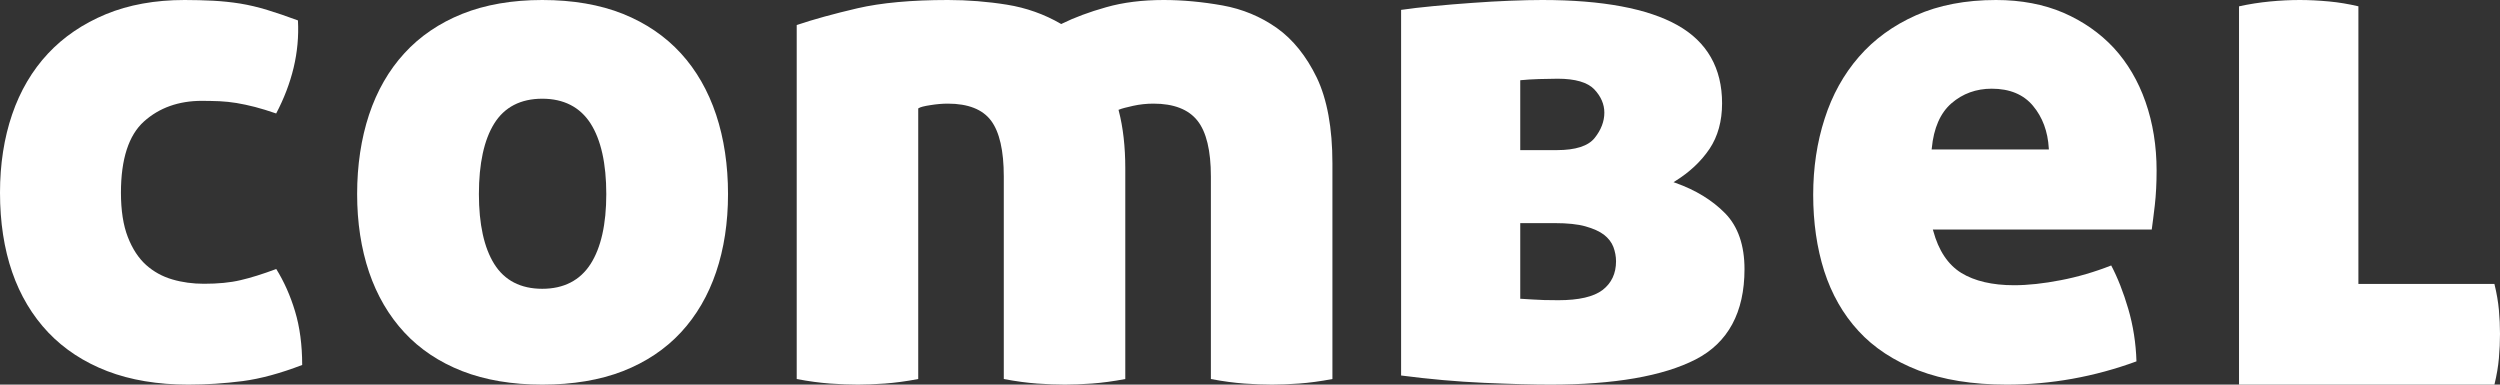 <?xml version="1.0" encoding="UTF-8"?>
<svg width="130px" height="20px" viewBox="0 0 130 20" version="1.1" xmlns="http://www.w3.org/2000/svg" xmlns:xlink="http://www.w3.org/1999/xlink">
    <rect x="0" y="0" width="130" height="20" fill="#333333" stroke="none"/>
    <!-- Generator: Sketch 60.1 (88133) - https://sketch.com -->
    <title>combel logo/white</title>
    <desc>Created with Sketch.</desc>
    <g id="Element-for-export" stroke="none" stroke-width="1" fill="none" fill-rule="evenodd">
        <g id="Artboard" transform="translate(-2693, -1117)" fill="#FFFFFF">
            <g id="combel-logo/white" transform="translate(2693, 1117)">
                <g id="combel-logo/black">
                    <path d="M9.784,20 C8.203,20 6.785,19.763 5.577,19.298 C4.366,18.832 3.335,18.156 2.508,17.287 C1.684,16.417 1.05,15.36 0.632,14.147 C0.212,12.933 0,11.543 0,10.019 C0,8.543 0.212,7.173 0.632,5.948 C1.05,4.723 1.677,3.663 2.49,2.791 C3.302,1.92 4.317,1.232 5.503,0.74 C6.689,0.249 8.067,0 9.598,0 C10.11,0 10.613,0.014 11.092,0.038 C11.555,0.064 12.026,0.111 12.489,0.185 C12.945,0.26 13.422,0.372 13.901,0.519 C14.377,0.663 14.91,0.846 15.493,1.062 C15.538,1.884 15.462,2.711 15.268,3.522 C15.075,4.329 14.767,5.13 14.361,5.901 C13.957,5.763 13.586,5.645 13.259,5.562 C12.924,5.476 12.602,5.407 12.297,5.356 C11.998,5.308 11.702,5.277 11.414,5.263 C11.117,5.253 10.807,5.244 10.493,5.244 C9.291,5.244 8.278,5.604 7.485,6.318 C6.691,7.031 6.289,8.279 6.289,10.019 C6.289,10.938 6.409,11.716 6.646,12.324 C6.884,12.938 7.205,13.426 7.595,13.777 C7.985,14.126 8.445,14.381 8.964,14.531 C9.476,14.682 10.032,14.756 10.608,14.756 C11.332,14.756 11.973,14.696 12.506,14.569 C13.032,14.448 13.657,14.253 14.365,13.988 C14.77,14.64 15.101,15.381 15.342,16.187 C15.589,17.002 15.713,17.939 15.714,18.978 C14.593,19.41 13.55,19.694 12.621,19.817 C11.679,19.938 10.725,20 9.784,20" id="Fill-1"></path>
                    <path d="M28.197,20 C26.63,20 25.229,19.763 24.037,19.298 C22.843,18.832 21.83,18.156 21.026,17.287 C20.219,16.417 19.602,15.36 19.19,14.147 C18.78,12.931 18.571,11.567 18.571,10.093 C18.571,8.595 18.78,7.206 19.19,5.965 C19.602,4.727 20.219,3.651 21.026,2.772 C21.83,1.889 22.843,1.201 24.037,0.721 C25.229,0.244 26.63,0 28.197,0 C29.788,0 31.201,0.244 32.395,0.721 C33.585,1.201 34.598,1.889 35.405,2.772 C36.211,3.652 36.826,4.728 37.238,5.965 C37.65,7.204 37.857,8.593 37.857,10.093 C37.857,11.569 37.65,12.933 37.238,14.147 C36.828,15.36 36.213,16.417 35.405,17.287 C34.598,18.156 33.585,18.832 32.395,19.298 C31.201,19.763 29.788,20 28.197,20 M28.197,5.133 C27.077,5.133 26.235,5.567 25.701,6.422 C25.171,7.272 24.903,8.505 24.903,10.093 C24.903,11.657 25.171,12.881 25.701,13.728 C26.235,14.583 27.077,15.017 28.197,15.017 C29.315,15.017 30.16,14.583 30.71,13.728 C31.252,12.881 31.527,11.659 31.527,10.093 C31.527,8.505 31.252,7.272 30.71,6.422 C30.16,5.566 29.313,5.133 28.197,5.133" id="Fill-3"></path>
                    <path d="M66.144,20 C65.717,20 65.246,19.982 64.704,19.944 C64.188,19.907 63.602,19.83 62.966,19.709 L62.966,9.172 C62.966,7.834 62.731,6.859 62.268,6.276 C61.802,5.687 61.034,5.389 59.982,5.389 C59.62,5.389 59.266,5.427 58.921,5.503 C58.574,5.58 58.338,5.641 58.211,5.694 L58.163,5.711 L58.175,5.759 C58.402,6.628 58.515,7.638 58.515,8.756 L58.515,19.709 C57.879,19.83 57.295,19.907 56.779,19.944 C56.245,19.982 55.773,20 55.375,20 C54.957,20 54.47,19.982 53.933,19.944 C53.418,19.907 52.833,19.83 52.197,19.709 L52.197,9.172 C52.197,7.836 51.974,6.863 51.538,6.278 C51.099,5.687 50.339,5.389 49.287,5.389 C49.006,5.389 48.701,5.415 48.386,5.466 C48.051,5.517 47.858,5.568 47.773,5.624 L47.748,5.639 L47.748,19.709 C47.111,19.83 46.526,19.907 46.011,19.944 C45.476,19.982 45.003,20 44.608,20 C44.188,20 43.701,19.982 43.164,19.944 C42.651,19.907 42.064,19.83 41.429,19.709 L41.429,1.302 C42.298,1.008 43.357,0.717 44.583,0.431 C45.819,0.145 47.401,0 49.287,0 C50.318,0 51.353,0.082 52.362,0.244 C53.365,0.405 54.305,0.74 55.159,1.236 L55.185,1.25 L55.21,1.236 C55.864,0.913 56.641,0.622 57.523,0.375 C58.402,0.124 59.408,0 60.511,0 C61.491,0 62.518,0.095 63.567,0.282 C64.604,0.468 65.557,0.862 66.399,1.458 C67.233,2.051 67.931,2.919 68.473,4.037 C69.009,5.156 69.286,6.654 69.286,8.493 L69.286,19.709 C68.648,19.83 68.064,19.907 67.548,19.944 C67.012,19.982 66.542,20 66.144,20" id="Fill-5"></path>
                    <path d="M80.616,20 C79.747,20 78.589,19.969 77.165,19.907 C75.769,19.846 74.319,19.716 72.857,19.526 L72.857,0.514 C73.34,0.443 73.91,0.377 74.544,0.317 C75.194,0.256 75.865,0.197 76.545,0.151 C77.253,0.099 77.9,0.062 78.524,0.038 C79.179,0.012 79.727,0 80.2,0 C83.321,0 85.689,0.443 87.234,1.313 C88.769,2.178 89.548,3.543 89.548,5.372 C89.548,6.299 89.328,7.095 88.896,7.74 C88.46,8.388 87.863,8.95 87.118,9.413 L87.023,9.474 L87.13,9.512 C88.174,9.881 89.042,10.413 89.713,11.097 C90.377,11.779 90.714,12.754 90.714,13.997 C90.714,16.244 89.86,17.822 88.177,18.689 C86.481,19.559 83.937,20 80.616,20 L80.616,20 Z M79.053,15.538 L79.109,15.538 C79.176,15.538 79.348,15.548 79.706,15.574 C80.031,15.599 80.478,15.611 81.033,15.611 C82.098,15.611 82.871,15.433 83.333,15.08 C83.798,14.723 84.034,14.221 84.034,13.587 C84.034,13.334 83.985,13.085 83.897,12.844 C83.804,12.602 83.639,12.388 83.407,12.206 C83.176,12.031 82.851,11.884 82.442,11.77 C82.041,11.657 81.5,11.602 80.843,11.602 L79.053,11.602 L79.053,15.538 Z M80.996,4.093 C80.724,4.093 80.406,4.1 80.03,4.111 C79.668,4.123 79.355,4.142 79.102,4.168 L79.053,4.173 L79.053,7.806 L80.957,7.806 C81.929,7.806 82.59,7.593 82.923,7.173 C83.257,6.756 83.426,6.311 83.426,5.856 C83.426,5.422 83.252,5.017 82.904,4.647 C82.553,4.279 81.911,4.093 80.996,4.093 L80.996,4.093 Z" id="Fill-7"></path>
                    <path d="M104.353,20 C102.576,20 101.032,19.751 99.759,19.261 C98.492,18.77 97.44,18.083 96.642,17.211 C95.84,16.343 95.246,15.294 94.858,14.092 C94.477,12.893 94.286,11.557 94.286,10.131 C94.286,8.73 94.484,7.396 94.882,6.171 C95.272,4.945 95.873,3.863 96.663,2.955 C97.449,2.048 98.448,1.322 99.631,0.796 C100.813,0.268 102.214,0 103.793,0 C105.097,0 106.278,0.225 107.3,0.664 C108.319,1.106 109.201,1.723 109.917,2.491 C110.628,3.265 111.187,4.208 111.567,5.298 C111.95,6.389 112.143,7.59 112.143,8.865 C112.143,9.526 112.112,10.131 112.051,10.664 C111.993,11.17 111.936,11.597 111.891,11.934 L100.507,11.934 L100.528,12.002 C100.804,13.029 101.296,13.765 101.99,14.194 C102.677,14.614 103.6,14.832 104.729,14.832 C105.45,14.832 106.269,14.744 107.165,14.569 C108.045,14.4 108.926,14.142 109.783,13.804 C110.117,14.436 110.416,15.196 110.668,16.055 C110.924,16.927 111.068,17.848 111.096,18.791 C108.905,19.595 106.638,20 104.353,20 M103.569,4.612 C102.762,4.612 102.06,4.867 101.479,5.369 C100.897,5.872 100.552,6.661 100.453,7.709 L100.444,7.772 L106.541,7.772 L106.537,7.711 C106.488,6.837 106.21,6.093 105.718,5.505 C105.226,4.912 104.504,4.612 103.569,4.612" id="Fill-9"></path>
                    <path d="M116.429,20 L116.429,0.33 C116.936,0.217 117.493,0.129 118.048,0.076 C118.575,0.026 119.095,0 119.591,0 C120.059,0 120.572,0.026 121.115,0.076 C121.621,0.124 122.108,0.205 122.637,0.328 L122.637,14.765 L129.71,14.765 C129.83,15.255 129.906,15.711 129.943,16.117 C129.981,16.537 130,16.955 130,17.363 C130,17.772 129.981,18.198 129.943,18.629 C129.906,19.049 129.83,19.509 129.71,20 L116.429,20 Z" id="Fill-11"></path>
                </g>
            </g>
        </g>
    </g>
</svg>